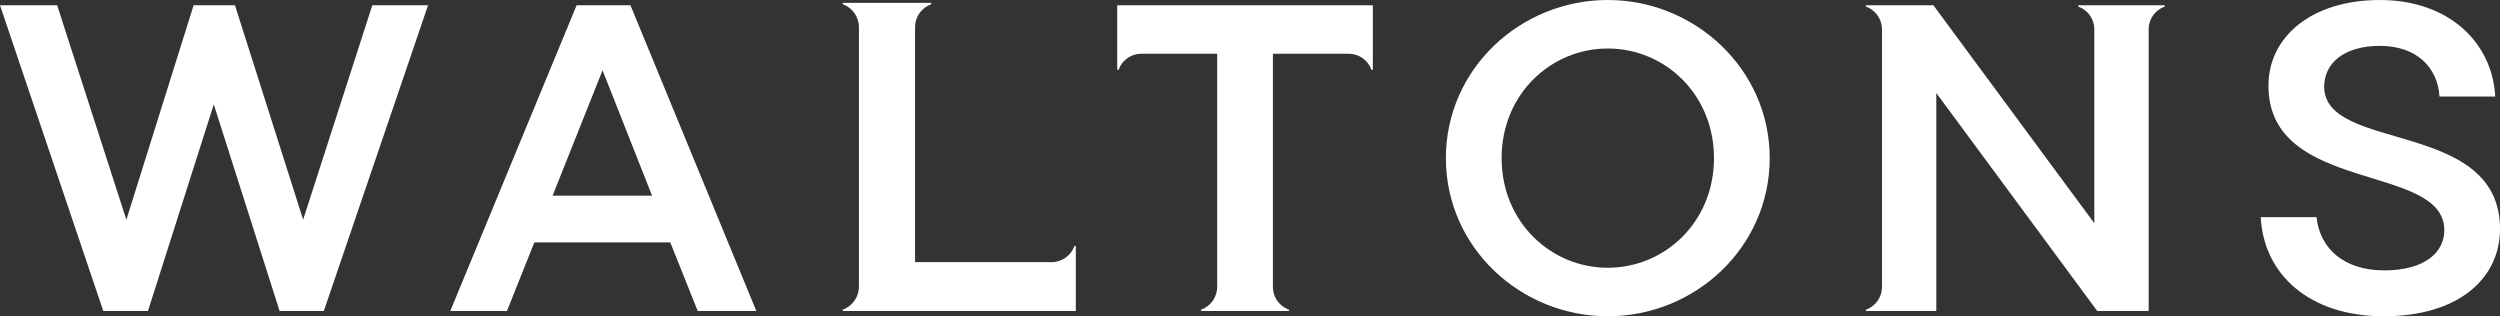 <svg id="Layer_1" data-name="Layer 1" xmlns="http://www.w3.org/2000/svg" viewBox="0 0 799.51 101.14">
  <rect x="0" y="0" width="799.51" height="101.14" fill="#333333" stroke="none"/>
  <defs>
    <style>
      .cls-1 {
        fill: #fff;
      }
    </style>
  </defs>
  <path class="cls-1" d="M96.95,70.26L75.14,1.68h-13.22l-21.51,68.59L18.28,1.68H0l33.03,97.78h14.29l21.05-66.07,21.05,66.07h14.14l31.13-91.3.29-.84v-.03l.23-.68,1.68-4.93h-17.82l-22.13,68.59h.01Z"></path>
  <path class="cls-1" d="M176.72,62.58l15.98-40.09,15.83,40.09h-31.81ZM184.41,1.68l-40.41,97.78h18.13l8.75-21.93h43.49l8.76,21.93h18.75L201.62,1.68h-17.21Z"></path>
  <g>
    <path class="cls-1" d="M514.18,85.63c-18.13,0-33.96-14.53-33.96-35.06s15.83-35.06,33.96-35.06,33.96,14.53,33.96,35.06-15.83,35.06-33.96,35.06M514.18,0c-27.97,0-51.78,22.07-51.78,50.57s23.82,50.57,51.78,50.57,51.78-22.07,51.78-50.57S542,0,514.18,0"></path>
    <path class="cls-1" d="M743.29,27.66c0-7.4,6.3-12.99,17.83-12.99s18.44,6.7,19.05,16.21h17.82c-.92-17.33-14.9-30.88-36.88-30.88s-35.65,11.87-35.65,27.38c0,34.78,56.24,24.59,56.24,46.24,0,7.13-6.3,12.85-19.21,12.85s-20.59-6.99-21.67-17.04h-17.83c.92,18.3,15.52,31.71,39.34,31.71s37.18-12.01,37.18-27.94c0-35.21-56.24-24.31-56.24-45.54"></path>
    <path class="cls-1" d="M692.09,1.68h-27.27c-.27,0-.33.36-.08.46,2.88,1.07,4.95,3.81,5.03,7.04v62.21L618.3,1.68h-21.39c-.27,0-.33.37-.08.47,2.9,1.07,4.97,3.83,5.04,7.08v82.7c-.07,3.25-2.14,6.01-5.03,7.08-.25.09-.19.46.08.46h22.32V29.75l51.47,69.71h16.44V9.15c.09-3.22,2.16-5.95,5.03-7.01.25-.09.19-.47-.08-.47"></path>
    <path class="cls-1" d="M439.04,1.68v20.47c0,.27-.37.33-.47.08-1.09-2.94-3.92-5.04-7.24-5.04h-24.25v74.75c.08,3.24,2.15,6,5.04,7.06.25.09.19.46-.08.46h-27.74c-.27,0-.33-.37-.08-.47,2.92-1.08,5.01-3.88,5.04-7.18V17.18h-24.25c-3.33,0-6.16,2.1-7.24,5.04-.09.25-.47.19-.47-.08V1.68h81.74,0Z"></path>
    <path class="cls-1" d="M344.05,78.84c0-.27-.37-.33-.47-.08-1.09,2.94-3.91,5.05-7.23,5.08h-43.71V8.36c.13-3.2,2.2-5.91,5.07-6.97.26-.1.19-.47-.08-.47h-27.94c-.27,0-.33.38-.08.47,2.96,1.1,5.08,3.95,5.08,7.3v82.99c0,3.35-2.11,6.2-5.08,7.3-.26.09-.19.47.08.47h74.36v-20.62h0Z"></path>
  </g>
</svg>